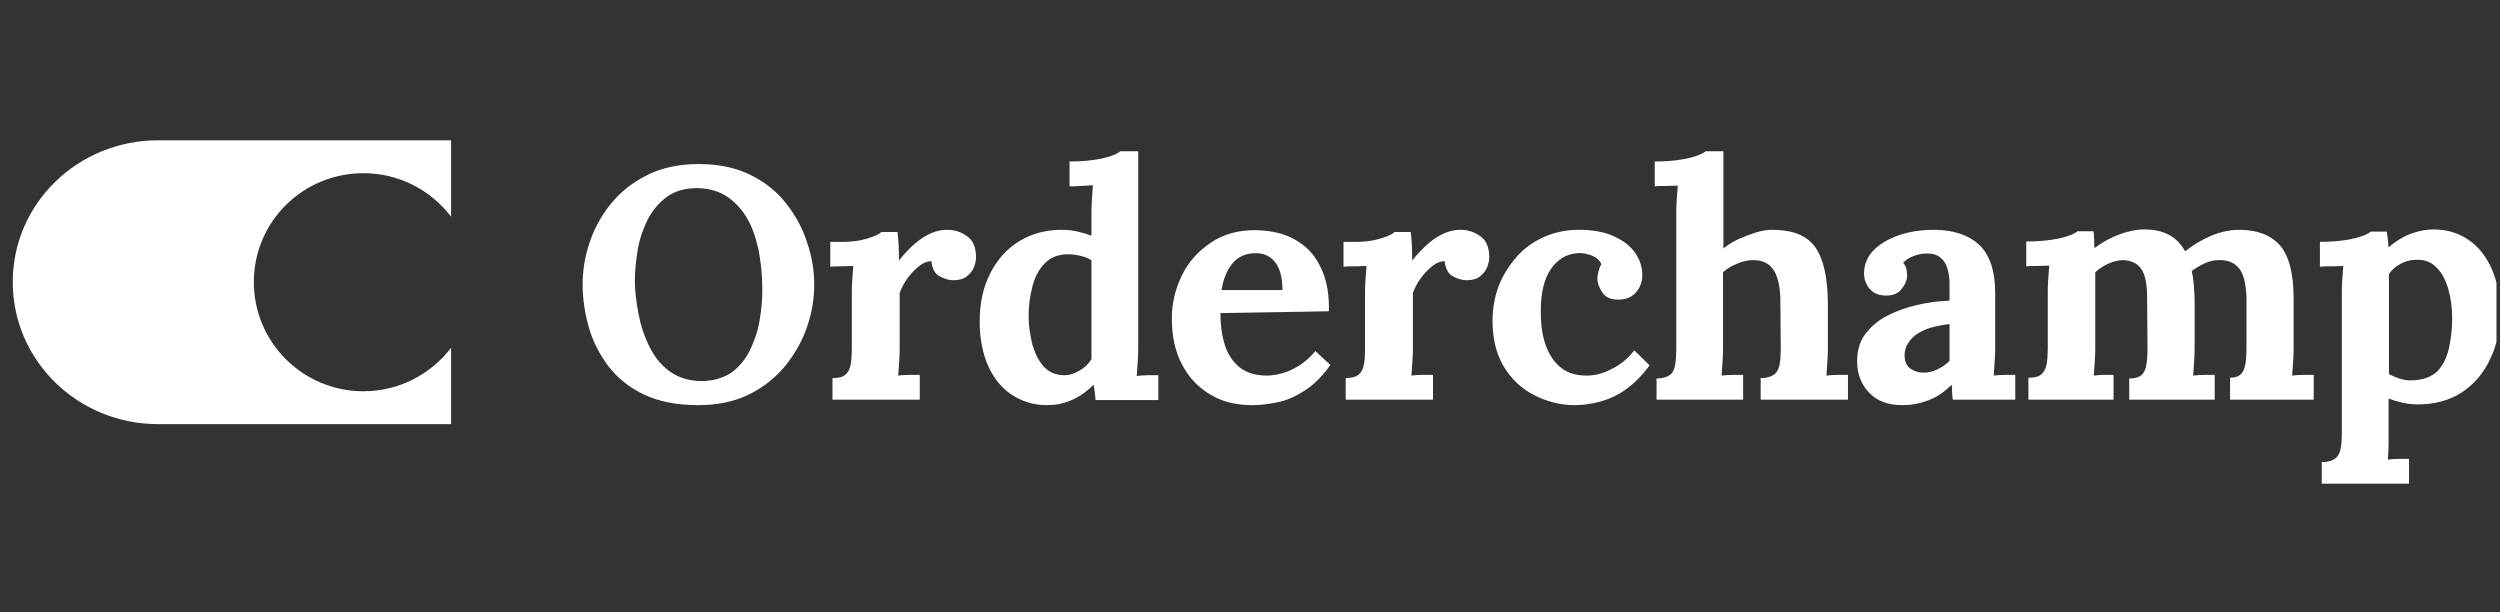 <svg xmlns="http://www.w3.org/2000/svg" width="196" height="48" viewBox="0 0 196 48" fill="none"><rect x="0" y="0" width="196" height="48" fill="#333333" stroke="none"/><g clip-path="url(#clip0_173_298)"><path d="M54.727 31.764C56.273 31.764 57.619 31.477 58.764 30.904C59.91 30.332 60.855 29.558 61.6 28.642C62.344 27.697 62.917 26.695 63.289 25.578C63.662 24.489 63.834 23.401 63.834 22.313C63.834 21.225 63.662 20.136 63.289 19.048C62.946 17.96 62.402 16.929 61.657 15.984C60.941 15.039 59.996 14.294 58.85 13.721C57.705 13.149 56.359 12.862 54.784 12.862C53.237 12.862 51.891 13.149 50.746 13.721C49.6 14.294 48.655 15.039 47.911 15.955C47.166 16.872 46.593 17.903 46.221 19.02C45.849 20.136 45.677 21.225 45.677 22.313C45.677 23.43 45.849 24.547 46.164 25.664C46.479 26.78 47.023 27.811 47.71 28.728C48.426 29.644 49.343 30.389 50.488 30.933C51.634 31.477 53.066 31.764 54.727 31.764ZM55.013 29.873C54.039 29.873 53.209 29.616 52.521 29.129C51.834 28.642 51.319 27.983 50.918 27.181C50.517 26.38 50.23 25.52 50.058 24.604C49.887 23.688 49.772 22.828 49.772 22.026C49.772 21.225 49.858 20.423 50.001 19.564C50.144 18.704 50.431 17.931 50.774 17.215C51.147 16.499 51.634 15.927 52.235 15.468C52.836 15.01 53.581 14.781 54.469 14.752C55.357 14.724 56.158 14.924 56.817 15.296C57.476 15.697 58.02 16.242 58.478 16.957C58.936 17.674 59.223 18.533 59.452 19.506C59.652 20.48 59.767 21.568 59.767 22.771C59.767 23.573 59.681 24.375 59.538 25.205C59.395 26.036 59.108 26.809 58.764 27.525C58.392 28.241 57.905 28.814 57.304 29.243C56.645 29.644 55.901 29.873 55.013 29.873ZM72.11 31.334V29.387H71.337C70.993 29.387 70.678 29.415 70.42 29.444C70.449 29.043 70.478 28.642 70.506 28.184C70.535 27.754 70.535 27.411 70.535 27.153V22.972C70.65 22.657 70.821 22.284 71.079 21.912C71.337 21.54 71.652 21.196 71.996 20.91C72.339 20.623 72.683 20.48 73.026 20.48C73.084 21.053 73.284 21.454 73.657 21.654C74.029 21.855 74.373 21.969 74.716 21.969C75.174 21.969 75.518 21.883 75.776 21.683C76.034 21.482 76.234 21.253 76.349 20.967C76.463 20.68 76.52 20.423 76.52 20.165C76.52 19.42 76.291 18.848 75.833 18.533C75.375 18.189 74.859 18.017 74.258 18.017C73.828 18.017 73.427 18.103 73.026 18.275C72.626 18.447 72.196 18.704 71.795 19.048C71.365 19.392 70.936 19.85 70.478 20.423C70.478 20.05 70.478 19.649 70.449 19.163C70.42 18.676 70.392 18.361 70.363 18.189H69.103C68.931 18.361 68.559 18.533 67.986 18.704C67.413 18.876 66.812 18.962 66.125 18.962H65.094V20.91C65.294 20.881 65.552 20.881 65.924 20.881C66.296 20.881 66.612 20.852 66.898 20.852C66.869 21.225 66.841 21.626 66.812 21.998C66.783 22.399 66.783 22.742 66.783 23.029V27.353C66.783 27.811 66.755 28.212 66.697 28.556C66.64 28.9 66.497 29.186 66.296 29.358C66.096 29.558 65.752 29.644 65.266 29.644V31.334H72.11ZM82.076 31.764C82.735 31.764 83.365 31.649 83.966 31.391C84.568 31.134 85.169 30.733 85.742 30.16L85.828 30.761C85.857 30.962 85.885 31.162 85.885 31.363H90.811V29.415H90.066C89.751 29.415 89.436 29.444 89.121 29.473C89.15 29.072 89.179 28.671 89.207 28.212C89.236 27.754 89.236 27.439 89.236 27.181V11.86H87.833C87.718 11.974 87.489 12.089 87.174 12.204C86.859 12.318 86.429 12.433 85.885 12.518C85.341 12.604 84.654 12.662 83.852 12.662V14.609C84.052 14.609 84.339 14.609 84.711 14.581C85.083 14.552 85.427 14.552 85.685 14.523C85.656 14.896 85.627 15.325 85.599 15.755C85.57 16.213 85.57 16.557 85.57 16.786V18.475C85.255 18.361 84.883 18.246 84.511 18.16C84.138 18.074 83.709 18.017 83.251 18.017C81.962 18.017 80.845 18.332 79.871 18.934C78.897 19.535 78.153 20.394 77.609 21.482C77.064 22.571 76.807 23.802 76.807 25.205C76.807 26.523 77.036 27.697 77.466 28.671C77.895 29.644 78.525 30.418 79.298 30.933C80.129 31.477 81.045 31.764 82.076 31.764ZM83.451 29.415C82.764 29.415 82.248 29.186 81.819 28.728C81.418 28.27 81.131 27.697 80.931 26.981C80.759 26.265 80.644 25.549 80.644 24.833C80.644 24.031 80.73 23.258 80.931 22.513C81.103 21.769 81.418 21.167 81.876 20.68C82.334 20.194 82.935 19.936 83.737 19.936C84.11 19.936 84.453 19.993 84.797 20.079C85.141 20.165 85.398 20.28 85.57 20.423V28.155C85.341 28.527 85.055 28.814 84.654 29.043C84.253 29.272 83.88 29.415 83.451 29.415ZM98.228 31.764C98.83 31.764 99.46 31.678 100.176 31.535C100.892 31.391 101.579 31.076 102.295 30.618C103.011 30.16 103.67 29.501 104.3 28.613L103.126 27.525C102.725 28.012 102.295 28.384 101.837 28.671C101.379 28.957 100.92 29.157 100.491 29.272C100.061 29.387 99.66 29.444 99.317 29.444C98.429 29.444 97.684 29.215 97.169 28.785C96.653 28.356 96.252 27.783 96.023 27.038C95.794 26.294 95.68 25.463 95.68 24.547L104.185 24.404C104.214 23.172 104.042 22.141 103.698 21.311C103.355 20.48 102.896 19.821 102.352 19.363C101.808 18.905 101.15 18.533 100.462 18.332C99.775 18.132 99.059 18.046 98.343 18.046C97.054 18.046 95.909 18.361 94.935 19.02C93.961 19.678 93.188 20.509 92.672 21.568C92.157 22.628 91.871 23.745 91.871 24.948C91.871 26.351 92.128 27.554 92.672 28.585C93.217 29.616 93.961 30.389 94.935 30.962C95.909 31.535 96.968 31.764 98.228 31.764ZM100.548 22.742H95.766C95.909 21.883 96.195 21.167 96.625 20.652C97.054 20.136 97.656 19.85 98.429 19.85C98.858 19.85 99.202 19.936 99.517 20.136C99.832 20.337 100.061 20.623 100.262 21.053C100.434 21.454 100.548 22.026 100.548 22.742ZM112.347 31.334V29.387H111.574C111.23 29.387 110.915 29.415 110.657 29.444C110.686 29.043 110.715 28.642 110.743 28.184C110.772 27.726 110.772 27.411 110.772 27.153V22.972C110.887 22.657 111.058 22.284 111.316 21.912C111.574 21.54 111.889 21.196 112.233 20.91C112.576 20.623 112.92 20.48 113.264 20.48C113.321 21.053 113.521 21.454 113.894 21.654C114.266 21.855 114.61 21.969 114.953 21.969C115.411 21.969 115.755 21.883 116.013 21.683C116.271 21.482 116.471 21.253 116.586 20.967C116.7 20.68 116.758 20.423 116.758 20.165C116.758 19.42 116.528 18.848 116.07 18.533C115.612 18.189 115.096 18.017 114.495 18.017C114.065 18.017 113.665 18.103 113.264 18.275C112.863 18.447 112.433 18.704 112.032 19.048C111.631 19.392 111.173 19.85 110.715 20.423C110.715 20.05 110.715 19.649 110.686 19.163C110.658 18.676 110.629 18.361 110.6 18.189H109.34C109.168 18.361 108.796 18.533 108.223 18.704C107.65 18.876 107.049 18.962 106.362 18.962H105.331V20.91C105.531 20.881 105.789 20.881 106.161 20.881C106.534 20.881 106.849 20.852 107.135 20.852C107.106 21.225 107.078 21.626 107.049 21.998C107.02 22.399 107.02 22.742 107.02 23.029V27.353C107.02 27.811 106.992 28.212 106.934 28.556C106.877 28.9 106.734 29.186 106.534 29.358C106.333 29.53 105.989 29.644 105.503 29.644V31.334H112.347ZM123.43 31.764C124.06 31.764 124.719 31.678 125.378 31.506C126.036 31.334 126.724 31.048 127.382 30.589C128.041 30.131 128.7 29.501 129.33 28.642L128.127 27.468C127.64 28.098 127.067 28.585 126.351 28.928C125.664 29.301 124.948 29.473 124.232 29.444C123.373 29.415 122.714 29.157 122.199 28.671C121.683 28.184 121.34 27.582 121.111 26.838C120.881 26.093 120.796 25.291 120.796 24.432C120.796 22.972 121.053 21.855 121.597 21.081C122.142 20.308 122.829 19.907 123.659 19.85C123.803 19.821 124.032 19.85 124.261 19.879C124.519 19.936 124.748 19.993 125.005 20.136C125.234 20.251 125.435 20.451 125.55 20.709C125.435 20.881 125.378 21.081 125.32 21.282C125.263 21.482 125.234 21.683 125.234 21.826C125.234 22.198 125.378 22.571 125.635 22.943C125.893 23.344 126.351 23.516 127.01 23.487C127.554 23.459 127.984 23.258 128.299 22.886C128.614 22.485 128.757 22.055 128.757 21.568C128.757 20.967 128.585 20.394 128.213 19.85C127.841 19.306 127.296 18.876 126.552 18.533C125.807 18.189 124.891 18.017 123.774 18.017C122.772 18.017 121.855 18.218 121.025 18.59C120.194 18.962 119.478 19.478 118.905 20.136C118.333 20.795 117.846 21.54 117.502 22.399C117.187 23.258 117.015 24.174 117.015 25.148C117.015 26.551 117.302 27.726 117.874 28.699C118.447 29.673 119.22 30.418 120.194 30.933C121.168 31.449 122.285 31.764 123.43 31.764ZM136.661 31.334V29.387H135.917C135.602 29.387 135.287 29.415 134.972 29.444C135 29.043 135.029 28.642 135.057 28.184C135.086 27.754 135.086 27.411 135.086 27.153V21.339C135.373 21.081 135.745 20.852 136.174 20.68C136.604 20.48 137.034 20.394 137.463 20.394C138.179 20.394 138.723 20.652 139.067 21.196C139.411 21.74 139.582 22.571 139.582 23.688L139.611 27.353C139.611 27.811 139.582 28.212 139.525 28.556C139.468 28.9 139.325 29.186 139.096 29.358C138.866 29.53 138.523 29.644 138.036 29.644V31.334H144.88V29.387H144.107C143.792 29.387 143.477 29.415 143.191 29.444C143.219 29.043 143.248 28.642 143.277 28.184C143.305 27.726 143.305 27.411 143.305 27.153V23.716C143.277 21.712 142.962 20.28 142.303 19.363C141.644 18.447 140.527 18.017 138.924 18.017C138.58 18.017 138.179 18.074 137.692 18.218C137.234 18.361 136.776 18.533 136.318 18.733C135.859 18.962 135.458 19.191 135.115 19.478V11.86H133.711C133.597 11.974 133.368 12.089 133.053 12.204C132.738 12.318 132.308 12.433 131.764 12.518C131.22 12.604 130.533 12.662 129.731 12.662V14.609C129.931 14.581 130.189 14.581 130.561 14.581C130.934 14.581 131.249 14.552 131.535 14.552C131.506 14.924 131.478 15.325 131.449 15.726C131.42 16.127 131.42 16.499 131.42 16.786V27.382C131.42 27.84 131.392 28.241 131.334 28.585C131.277 28.928 131.163 29.215 130.934 29.387C130.704 29.558 130.361 29.673 129.874 29.673V31.334H136.661ZM149.148 31.764C149.835 31.764 150.494 31.649 151.152 31.391C151.811 31.162 152.441 30.733 153.014 30.16C153.042 30.389 153.042 30.589 153.042 30.733C153.042 30.904 153.071 31.105 153.1 31.334H157.997V29.387H157.252C156.937 29.387 156.622 29.415 156.307 29.444C156.336 29.043 156.365 28.642 156.393 28.184C156.422 27.754 156.422 27.411 156.422 27.153V22.943C156.422 21.225 155.992 19.965 155.162 19.191C154.331 18.418 153.128 18.017 151.611 18.017C150.608 18.017 149.692 18.16 148.861 18.447C148.031 18.733 147.372 19.134 146.885 19.621C146.398 20.136 146.141 20.738 146.141 21.425C146.141 21.883 146.284 22.284 146.57 22.628C146.857 22.972 147.257 23.143 147.773 23.172C148.374 23.201 148.833 23 149.09 22.657C149.377 22.284 149.52 21.941 149.52 21.597C149.52 21.454 149.491 21.311 149.463 21.11C149.434 20.938 149.348 20.766 149.205 20.595C149.434 20.366 149.692 20.194 150.007 20.079C150.322 19.965 150.637 19.879 150.981 19.879C151.467 19.85 151.84 19.965 152.097 20.165C152.355 20.366 152.556 20.652 152.67 21.024C152.785 21.396 152.842 21.797 152.842 22.227V23.573C151.983 23.602 151.124 23.716 150.265 23.917C149.405 24.117 148.632 24.404 147.916 24.776C147.2 25.148 146.656 25.635 146.227 26.208C145.797 26.78 145.596 27.497 145.596 28.327C145.596 29.301 145.911 30.131 146.542 30.79C147.172 31.449 148.031 31.764 149.148 31.764ZM150.78 29.215C150.408 29.215 150.064 29.1 149.778 28.9C149.491 28.699 149.319 28.356 149.319 27.869C149.319 27.497 149.405 27.181 149.606 26.895C149.778 26.609 150.035 26.351 150.35 26.151C150.665 25.95 151.038 25.778 151.467 25.664C151.897 25.549 152.355 25.463 152.842 25.406V28.298C152.556 28.585 152.241 28.785 151.897 28.957C151.553 29.129 151.181 29.215 150.78 29.215ZM165.701 31.334V29.387H165.013C164.727 29.387 164.441 29.415 164.154 29.444C164.183 29.043 164.211 28.642 164.24 28.184C164.269 27.754 164.269 27.411 164.269 27.153V21.339C164.555 21.081 164.899 20.852 165.271 20.68C165.643 20.509 166.044 20.394 166.474 20.394C167.075 20.423 167.534 20.623 167.849 21.053C168.164 21.454 168.335 22.227 168.335 23.344L168.364 27.382C168.364 27.84 168.335 28.241 168.278 28.585C168.221 28.928 168.106 29.215 167.906 29.387C167.705 29.587 167.39 29.673 166.932 29.673V31.334H173.634V29.387H172.86C172.545 29.387 172.23 29.415 171.944 29.444C171.973 29.043 172.001 28.642 172.03 28.184C172.058 27.754 172.058 27.411 172.058 27.153V23.716C172.058 23.258 172.03 22.8 172.001 22.399C171.973 21.998 171.915 21.597 171.829 21.253C172.144 21.024 172.488 20.795 172.889 20.623C173.29 20.451 173.691 20.366 174.149 20.394C174.75 20.423 175.209 20.623 175.552 21.053C175.896 21.482 176.096 22.256 176.125 23.372V27.325C176.125 27.783 176.096 28.184 176.039 28.527C175.982 28.871 175.867 29.157 175.696 29.329C175.524 29.501 175.237 29.616 174.836 29.616V31.334H181.395V29.387H180.621C180.278 29.387 179.963 29.415 179.705 29.444C179.734 29.043 179.762 28.642 179.791 28.184C179.819 27.754 179.819 27.411 179.819 27.153V23.401C179.819 21.425 179.447 20.022 178.731 19.22C178.015 18.418 176.956 18.017 175.552 18.017C174.865 18.017 174.149 18.16 173.376 18.475C172.631 18.79 171.944 19.191 171.314 19.707C170.999 19.134 170.598 18.704 170.054 18.418C169.538 18.132 168.88 17.988 168.078 17.988C167.476 17.988 166.818 18.132 166.13 18.389C165.443 18.647 164.813 18.991 164.211 19.449C164.183 19.277 164.183 19.048 164.183 18.79C164.183 18.533 164.154 18.303 164.126 18.132H162.865C162.751 18.246 162.522 18.361 162.207 18.475C161.892 18.59 161.462 18.704 160.889 18.79C160.345 18.876 159.658 18.934 158.856 18.934V20.881C159.057 20.852 159.314 20.852 159.687 20.852C160.059 20.852 160.374 20.824 160.66 20.824C160.632 21.196 160.603 21.597 160.574 21.969C160.546 22.342 160.546 22.714 160.546 23V27.325C160.546 27.783 160.517 28.184 160.46 28.527C160.403 28.871 160.259 29.157 160.059 29.329C159.858 29.53 159.515 29.616 159.028 29.616V31.334H165.701ZM188.869 37.921V35.974H188.125C187.81 35.974 187.495 36.002 187.208 36.031C187.237 35.63 187.265 35.229 187.265 34.771V31.248C187.581 31.363 187.953 31.477 188.325 31.563C188.697 31.649 189.127 31.706 189.585 31.706C190.874 31.706 192.019 31.391 192.965 30.79C193.938 30.16 194.683 29.301 195.198 28.212C195.742 27.124 196 25.893 196 24.518C196 23.201 195.771 22.026 195.342 21.053C194.912 20.079 194.282 19.306 193.509 18.79C192.707 18.246 191.819 17.988 190.759 17.988C190.215 17.988 189.642 18.103 189.07 18.303C188.497 18.504 187.867 18.876 187.265 19.392C187.237 19.249 187.237 19.048 187.208 18.79C187.18 18.533 187.151 18.332 187.122 18.16H185.862C185.748 18.275 185.519 18.389 185.204 18.504C184.888 18.619 184.459 18.733 183.915 18.819C183.371 18.905 182.683 18.962 181.881 18.962V20.91C182.082 20.881 182.368 20.881 182.741 20.881C183.113 20.881 183.457 20.852 183.714 20.852C183.686 21.225 183.657 21.626 183.628 21.998C183.6 22.37 183.6 22.742 183.6 23.029V33.94C183.6 34.398 183.571 34.799 183.514 35.143C183.457 35.487 183.313 35.773 183.084 35.945C182.855 36.117 182.511 36.231 182.025 36.231V37.921H188.869ZM189.184 29.816C188.812 29.845 188.44 29.788 188.096 29.673C187.752 29.558 187.495 29.444 187.294 29.329V21.482C187.523 21.139 187.838 20.881 188.211 20.68C188.583 20.48 188.984 20.366 189.413 20.366C190.101 20.337 190.645 20.566 191.046 20.995C191.475 21.425 191.762 21.998 191.962 22.714C192.163 23.43 192.249 24.174 192.249 24.948C192.249 25.778 192.163 26.58 191.991 27.325C191.819 28.069 191.504 28.671 191.074 29.129C190.588 29.558 189.957 29.788 189.184 29.816Z" fill="white"></path><path fill-rule="evenodd" clip-rule="evenodd" d="M35.366 11V16.985C33.791 14.924 31.299 13.578 28.493 13.578C23.739 13.578 19.901 17.386 19.901 22.112C19.901 26.837 23.739 30.675 28.493 30.675C31.299 30.675 33.791 29.329 35.366 27.267V33.252H12.398C6.098 33.252 1 28.269 1 22.112C1 15.954 6.098 11 12.398 11H35.366Z" fill="white"></path></g><defs><clipPath id="clip0_173_298"><rect width="195" height="48" fill="white" transform="translate(0.724)"></rect></clipPath></defs></svg>